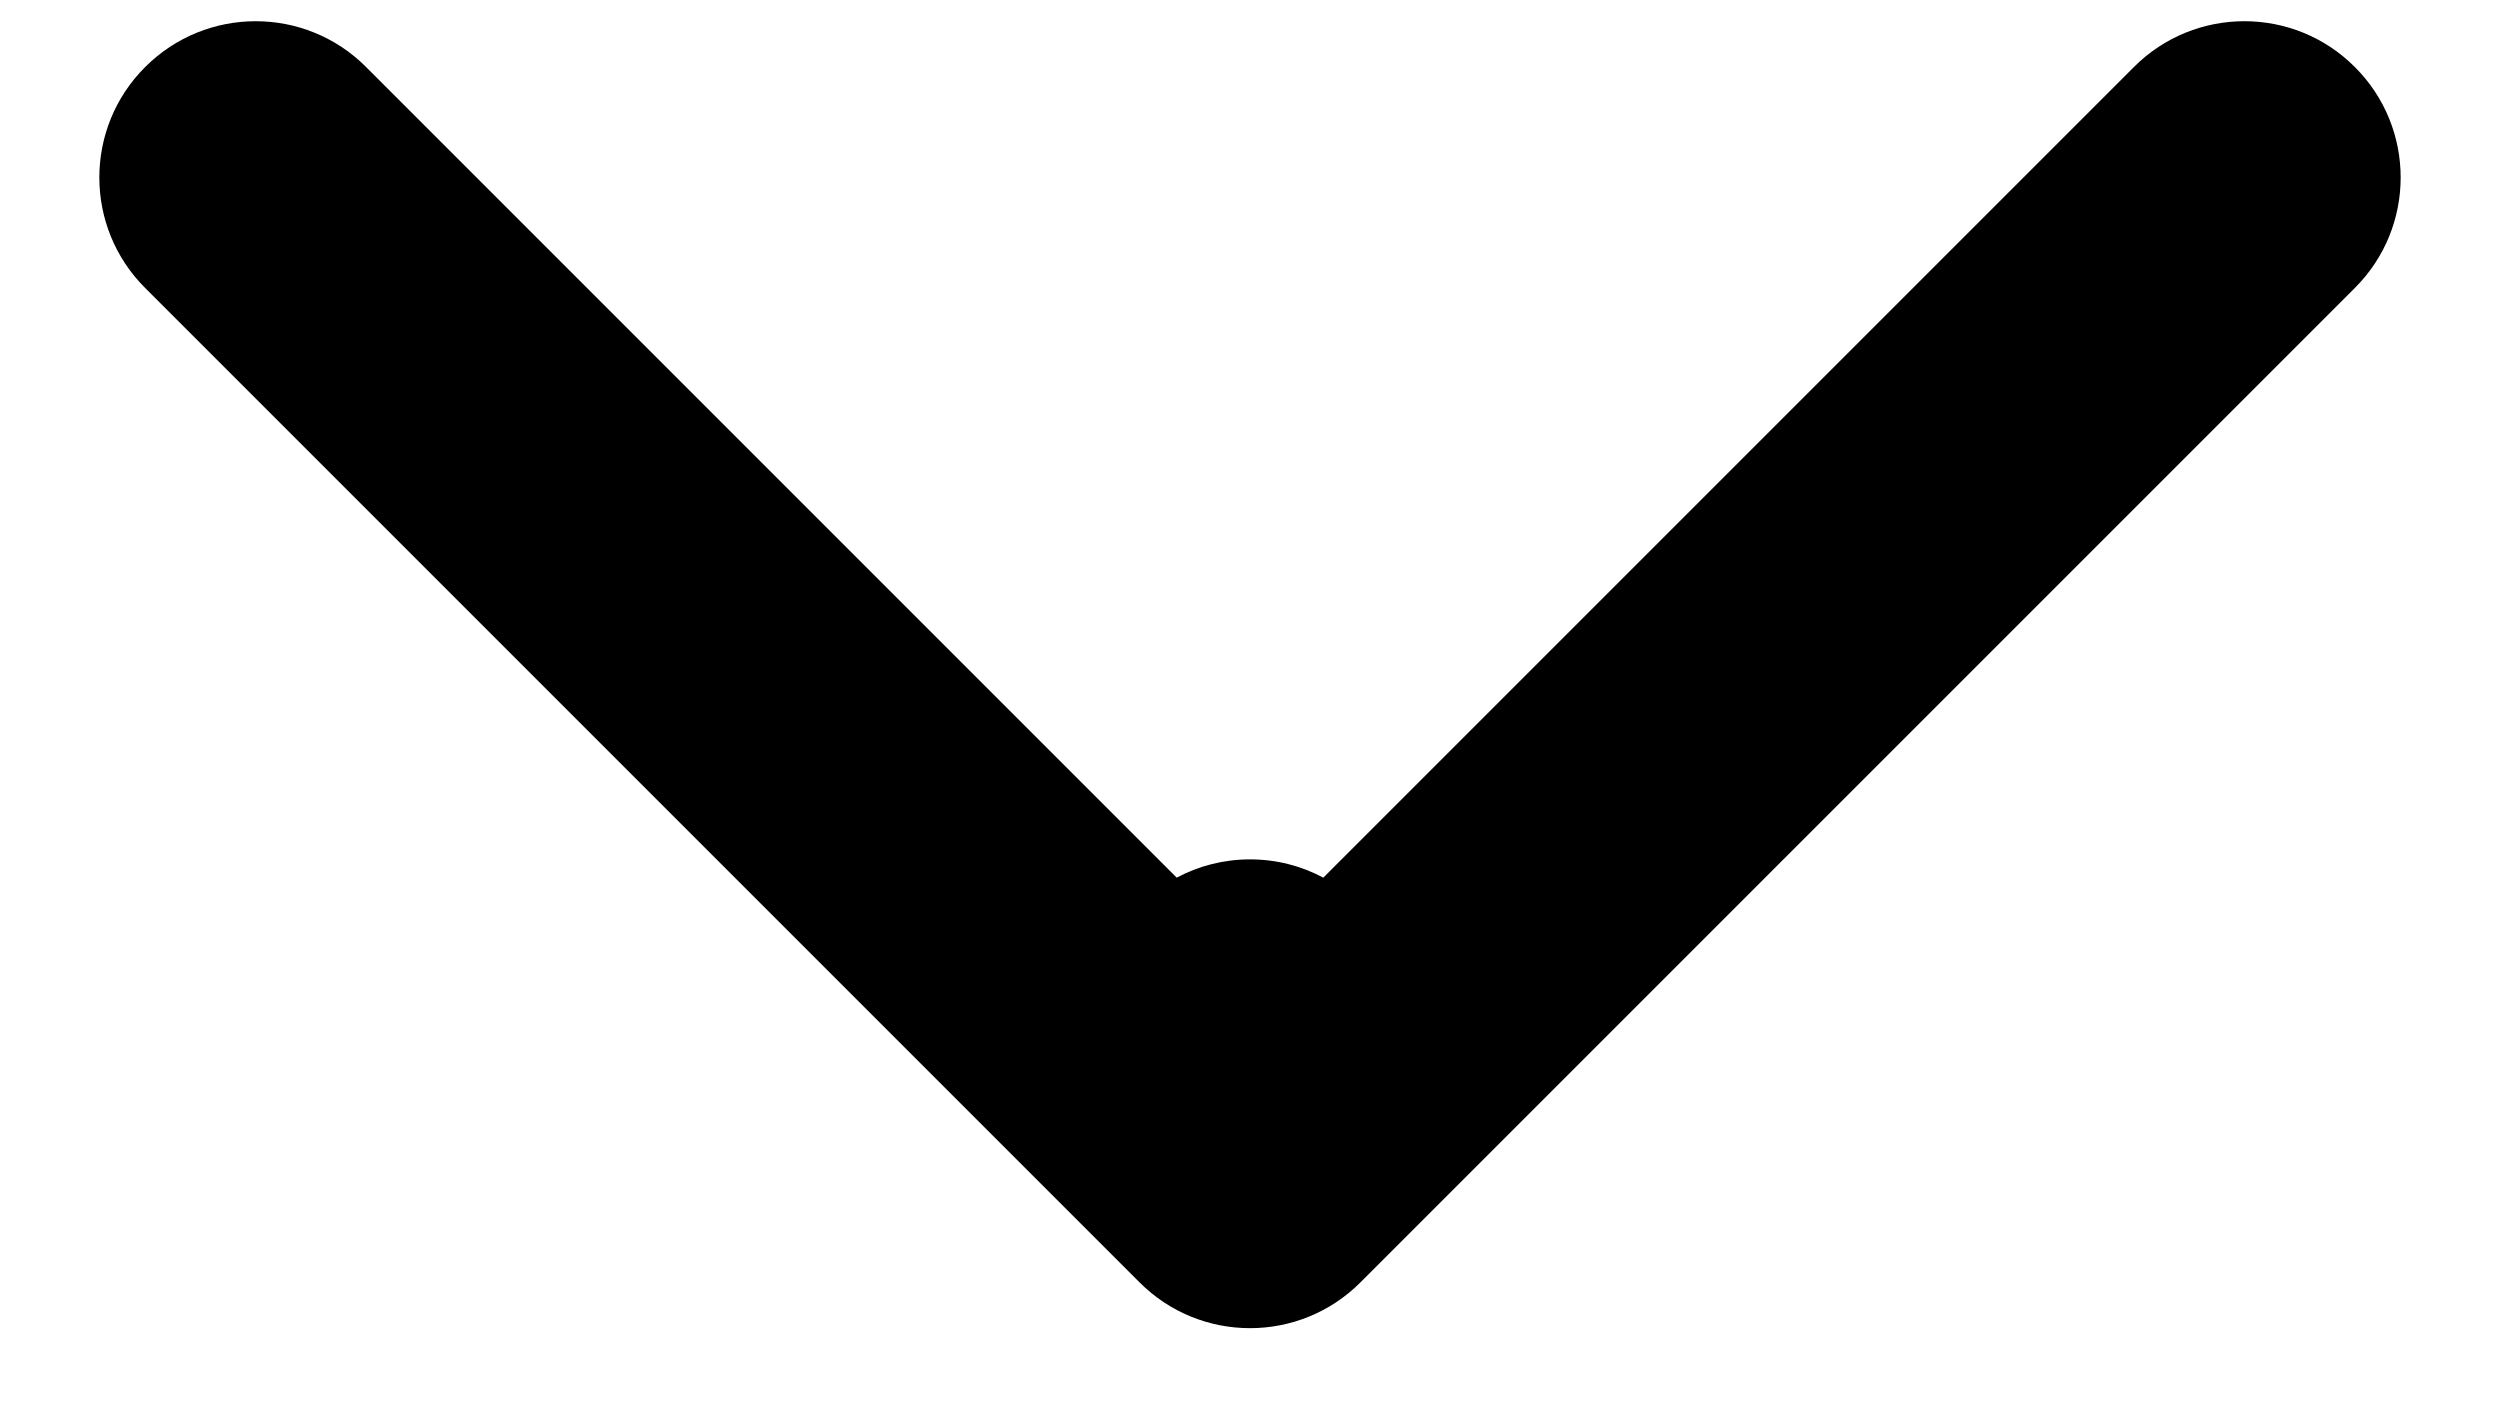 <svg width="16" height="9" viewBox="0 0 16 9" fill="none" xmlns="http://www.w3.org/2000/svg">
<path fill-rule="evenodd" clip-rule="evenodd" d="M15.071 1.843L8.707 8.207C8.317 8.598 7.683 8.598 7.293 8.207L0.929 1.843C0.538 1.453 0.538 0.819 0.929 0.429C1.32 0.038 1.953 0.038 2.343 0.429L7.531 5.617C7.671 5.542 7.831 5.5 8 5.5C8.17 5.5 8.329 5.542 8.469 5.617L13.657 0.429C14.047 0.038 14.681 0.038 15.071 0.429C15.462 0.819 15.462 1.453 15.071 1.843Z" fill="black"/>
</svg>
